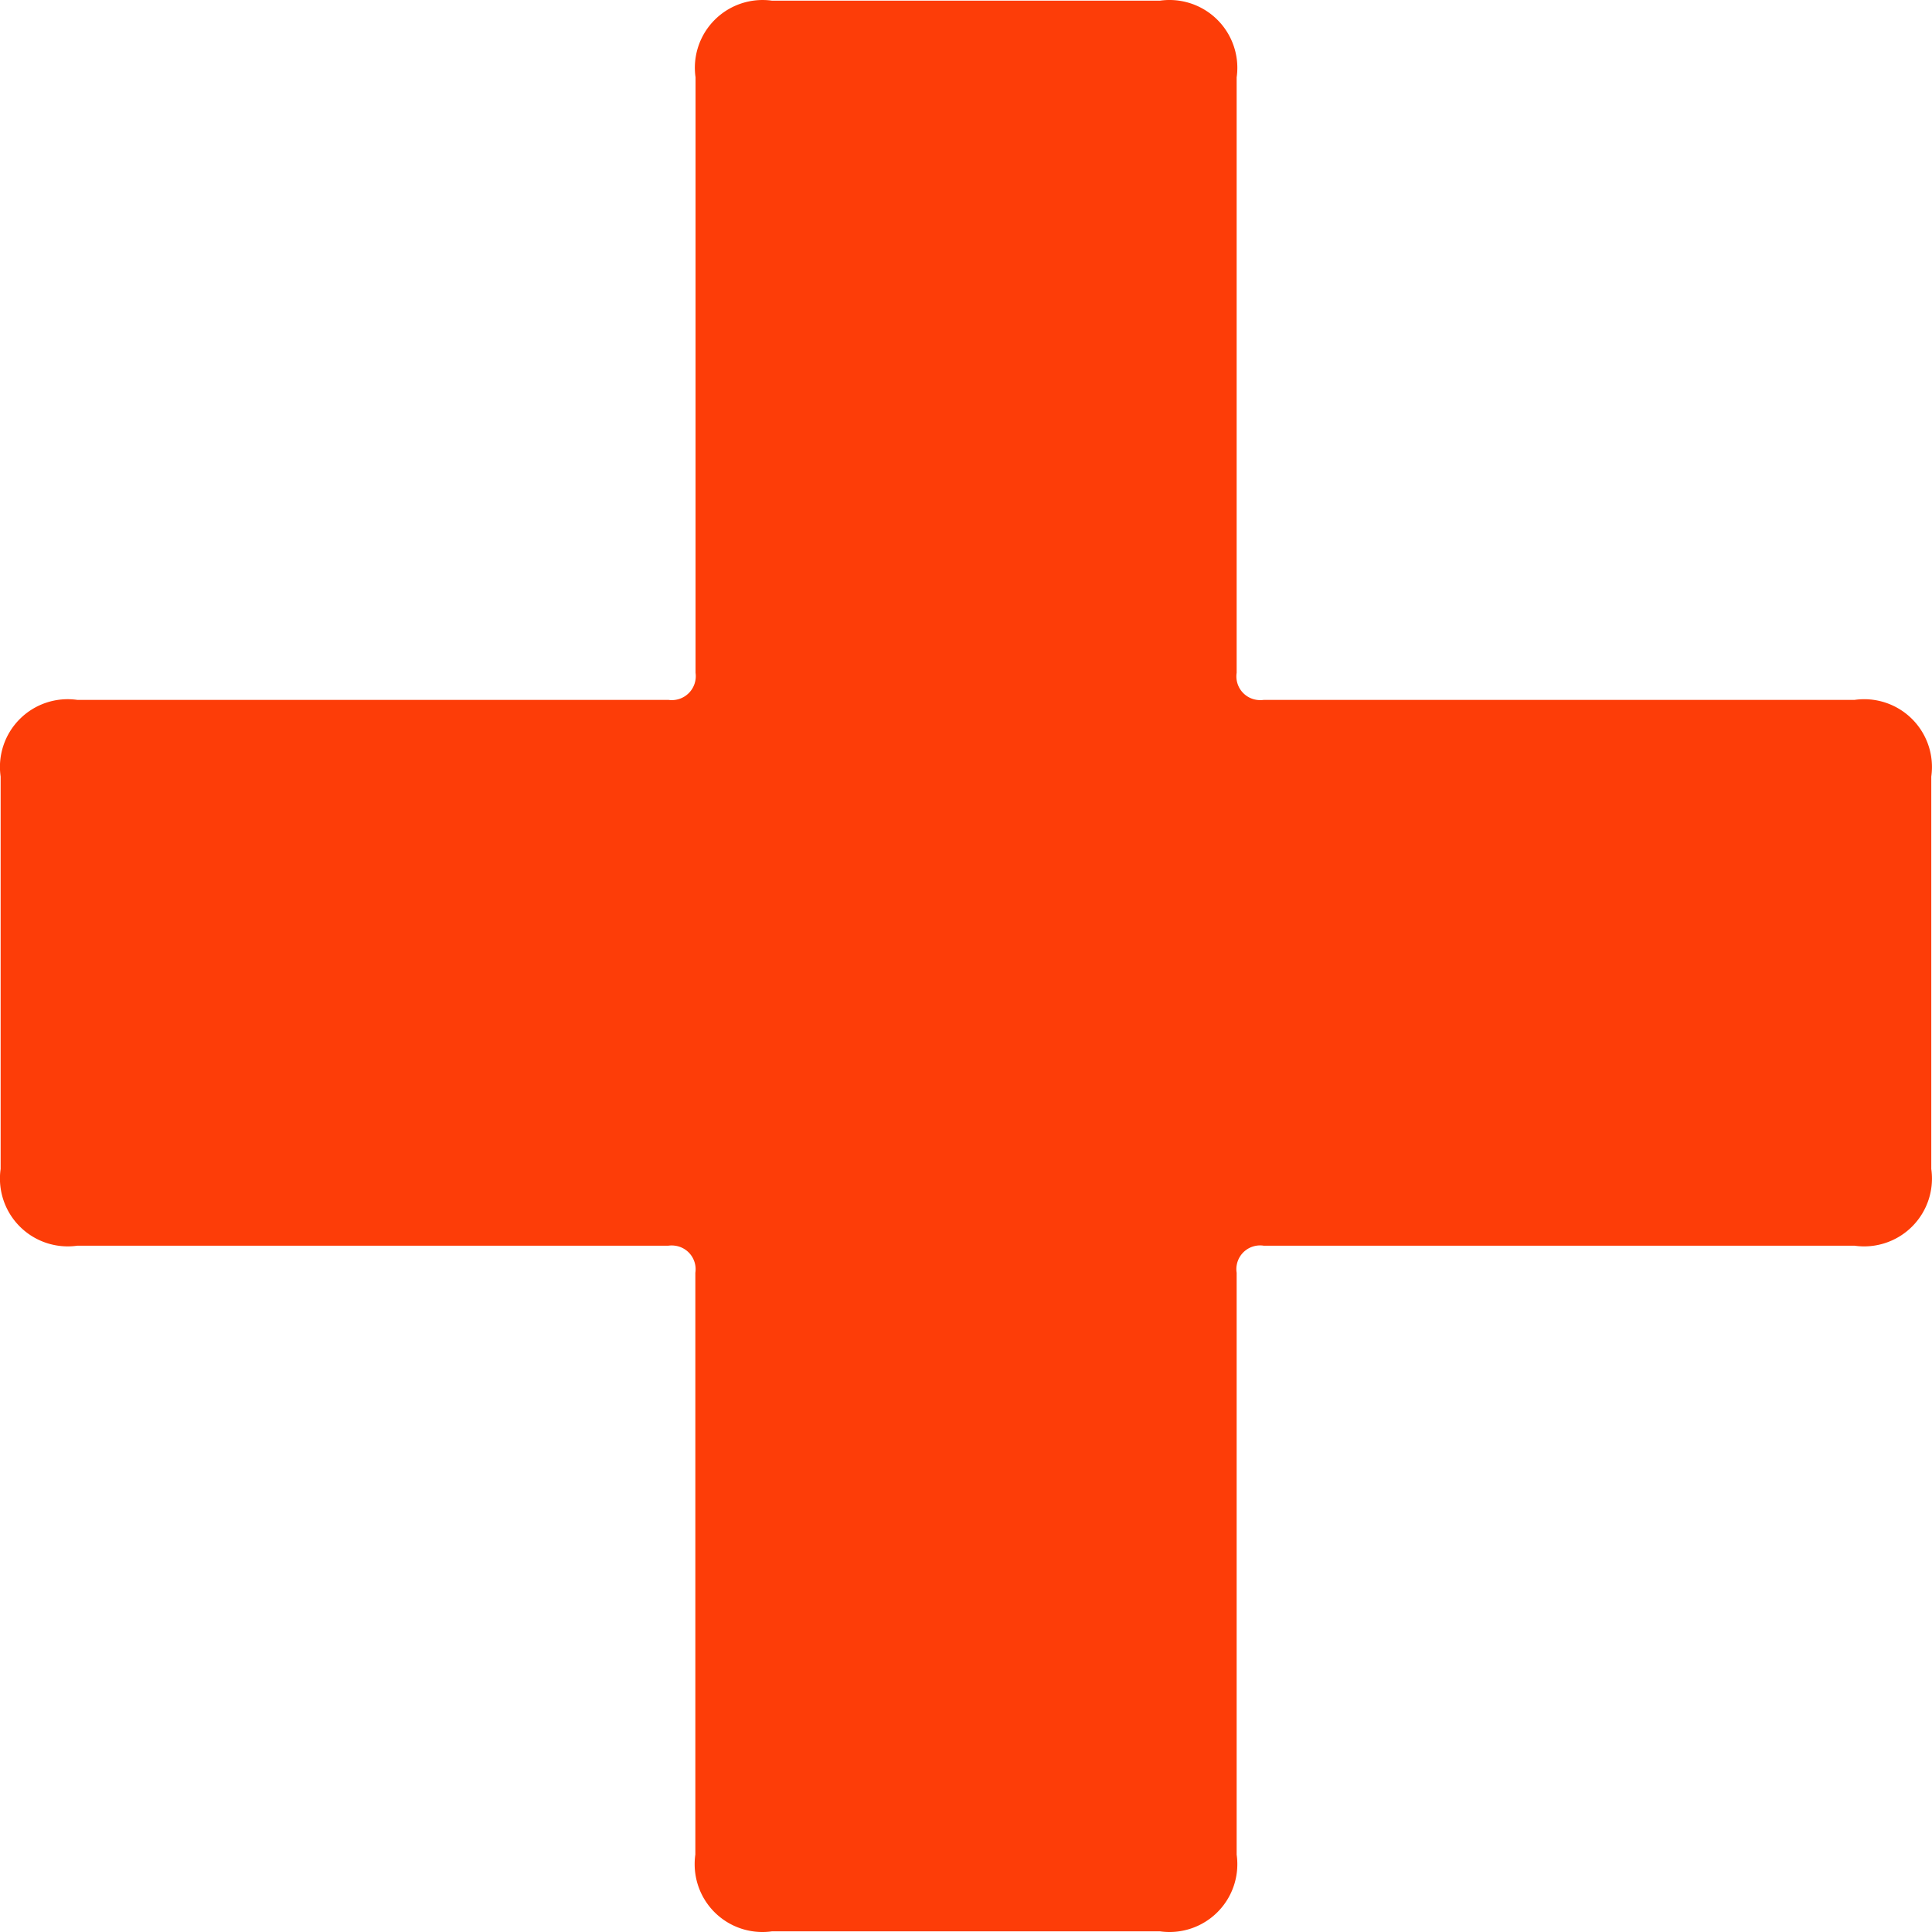 <svg xmlns="http://www.w3.org/2000/svg" width="48.89" height="48.891" viewBox="0 0 48.89 48.891">
  <g id="Grupo_4" data-name="Grupo 4" transform="translate(0.016 0.017)">
    <path id="Trazado_15" data-name="Trazado 15" d="M48.856,19.634v9.93a1.716,1.716,0,0,1-1.941,1.942H31.963a.6.6,0,0,0-.685.5.568.568,0,0,0,0,.184V46.915a1.716,1.716,0,0,1-1.941,1.941H19.52A1.714,1.714,0,0,1,17.58,47.4a1.734,1.734,0,0,1,0-.488V32.191a.6.6,0,0,0-.513-.685.619.619,0,0,0-.172,0H1.941A1.716,1.716,0,0,1,0,29.564v-9.93a1.714,1.714,0,0,1,1.94-1.94H16.9a.606.606,0,0,0,.685-.685V1.94A1.714,1.714,0,0,1,19.52,0h9.817a1.717,1.717,0,0,1,1.941,1.457,1.7,1.7,0,0,1,0,.483V17.009a.6.6,0,0,0,.513.685.619.619,0,0,0,.172,0H46.916a1.715,1.715,0,0,1,1.94,1.94Z" fill="#fd3d08"/>
  </g>
</svg>
